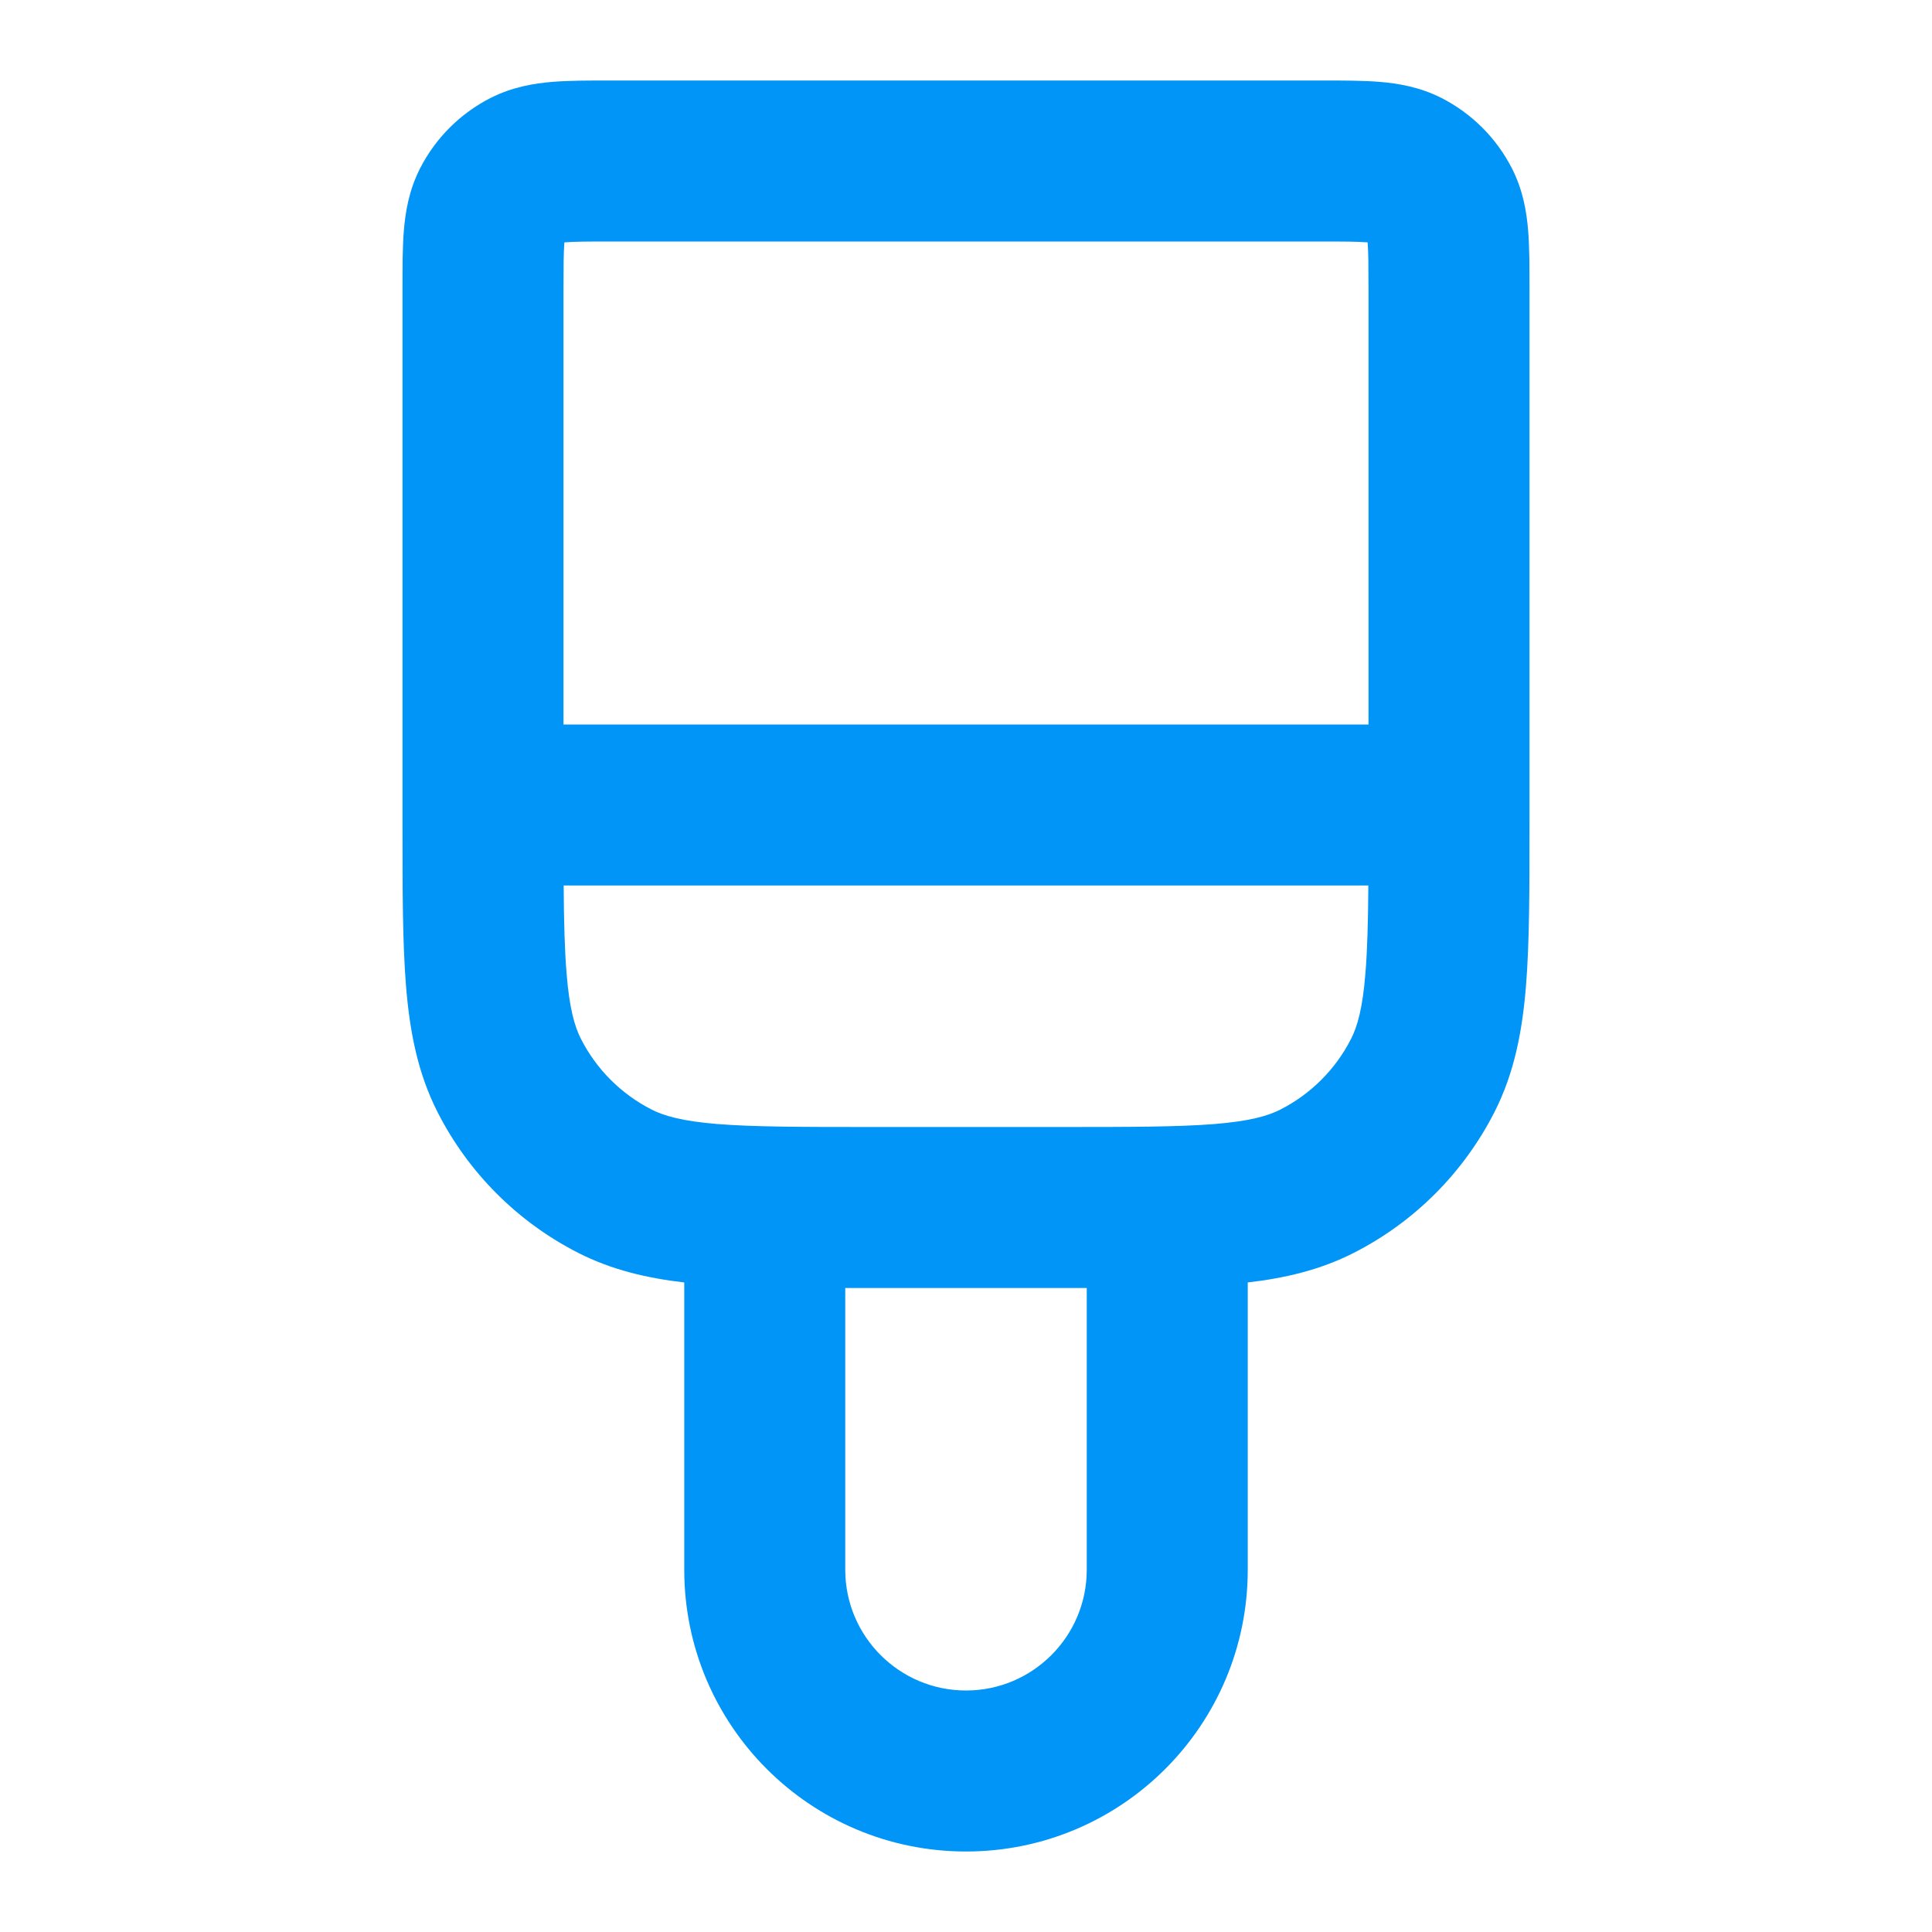 <svg width="24" height="24" viewBox="0 0 24 24" fill="none" xmlns="http://www.w3.org/2000/svg">
<path fill-rule="evenodd" clip-rule="evenodd" d="M7.568 1C7.579 1 7.589 1 7.6 1L16.432 1C16.684 1 16.93 1 17.138 1.017C17.367 1.036 17.637 1.08 17.908 1.218C18.284 1.41 18.59 1.716 18.782 2.092C18.92 2.363 18.964 2.633 18.983 2.862C19 3.07 19 3.316 19 3.568L19 10.241C19 11.046 19 11.711 18.956 12.252C18.91 12.814 18.811 13.331 18.564 13.816C18.18 14.569 17.569 15.181 16.816 15.564C16.403 15.774 15.967 15.877 15.5 15.931V19.5C15.5 21.433 13.933 23 12 23C10.067 23 8.5 21.433 8.5 19.5V15.931C8.033 15.877 7.597 15.774 7.184 15.564C6.431 15.181 5.819 14.569 5.436 13.816C5.189 13.331 5.09 12.814 5.044 12.252C5 11.711 5 11.046 5 10.241L5 3.6C5 3.589 5 3.579 5 3.568C5 3.316 5 3.07 5.017 2.862C5.036 2.633 5.08 2.363 5.218 2.092C5.41 1.716 5.716 1.41 6.092 1.218C6.363 1.08 6.633 1.036 6.862 1.017C7.07 1 7.316 1 7.568 1ZM10.5 16V19.5C10.5 20.328 11.172 21 12 21C12.828 21 13.5 20.328 13.5 19.5V16C13.415 16 13.329 16 13.241 16H10.759C10.671 16 10.585 16 10.5 16ZM7.011 3.011C7.011 3.016 7.011 3.02 7.01 3.025C7.001 3.141 7 3.303 7 3.6V9H17V3.6C17 3.303 16.999 3.141 16.99 3.025C16.989 3.02 16.989 3.016 16.989 3.011C16.984 3.011 16.98 3.011 16.975 3.01C16.859 3.001 16.697 3 16.4 3H7.6C7.303 3 7.141 3.001 7.025 3.01C7.02 3.011 7.016 3.011 7.011 3.011ZM16.998 11H7.002C7.005 11.445 7.014 11.795 7.038 12.089C7.073 12.527 7.138 12.752 7.218 12.908C7.41 13.284 7.716 13.59 8.092 13.782C8.248 13.862 8.473 13.927 8.911 13.963C9.361 13.999 9.943 14 10.8 14H13.2C14.057 14 14.639 13.999 15.089 13.963C15.527 13.927 15.752 13.862 15.908 13.782C16.284 13.59 16.59 13.284 16.782 12.908C16.862 12.752 16.927 12.527 16.962 12.089C16.986 11.795 16.995 11.445 16.998 11Z" fill="#0095F6"/>
</svg>

